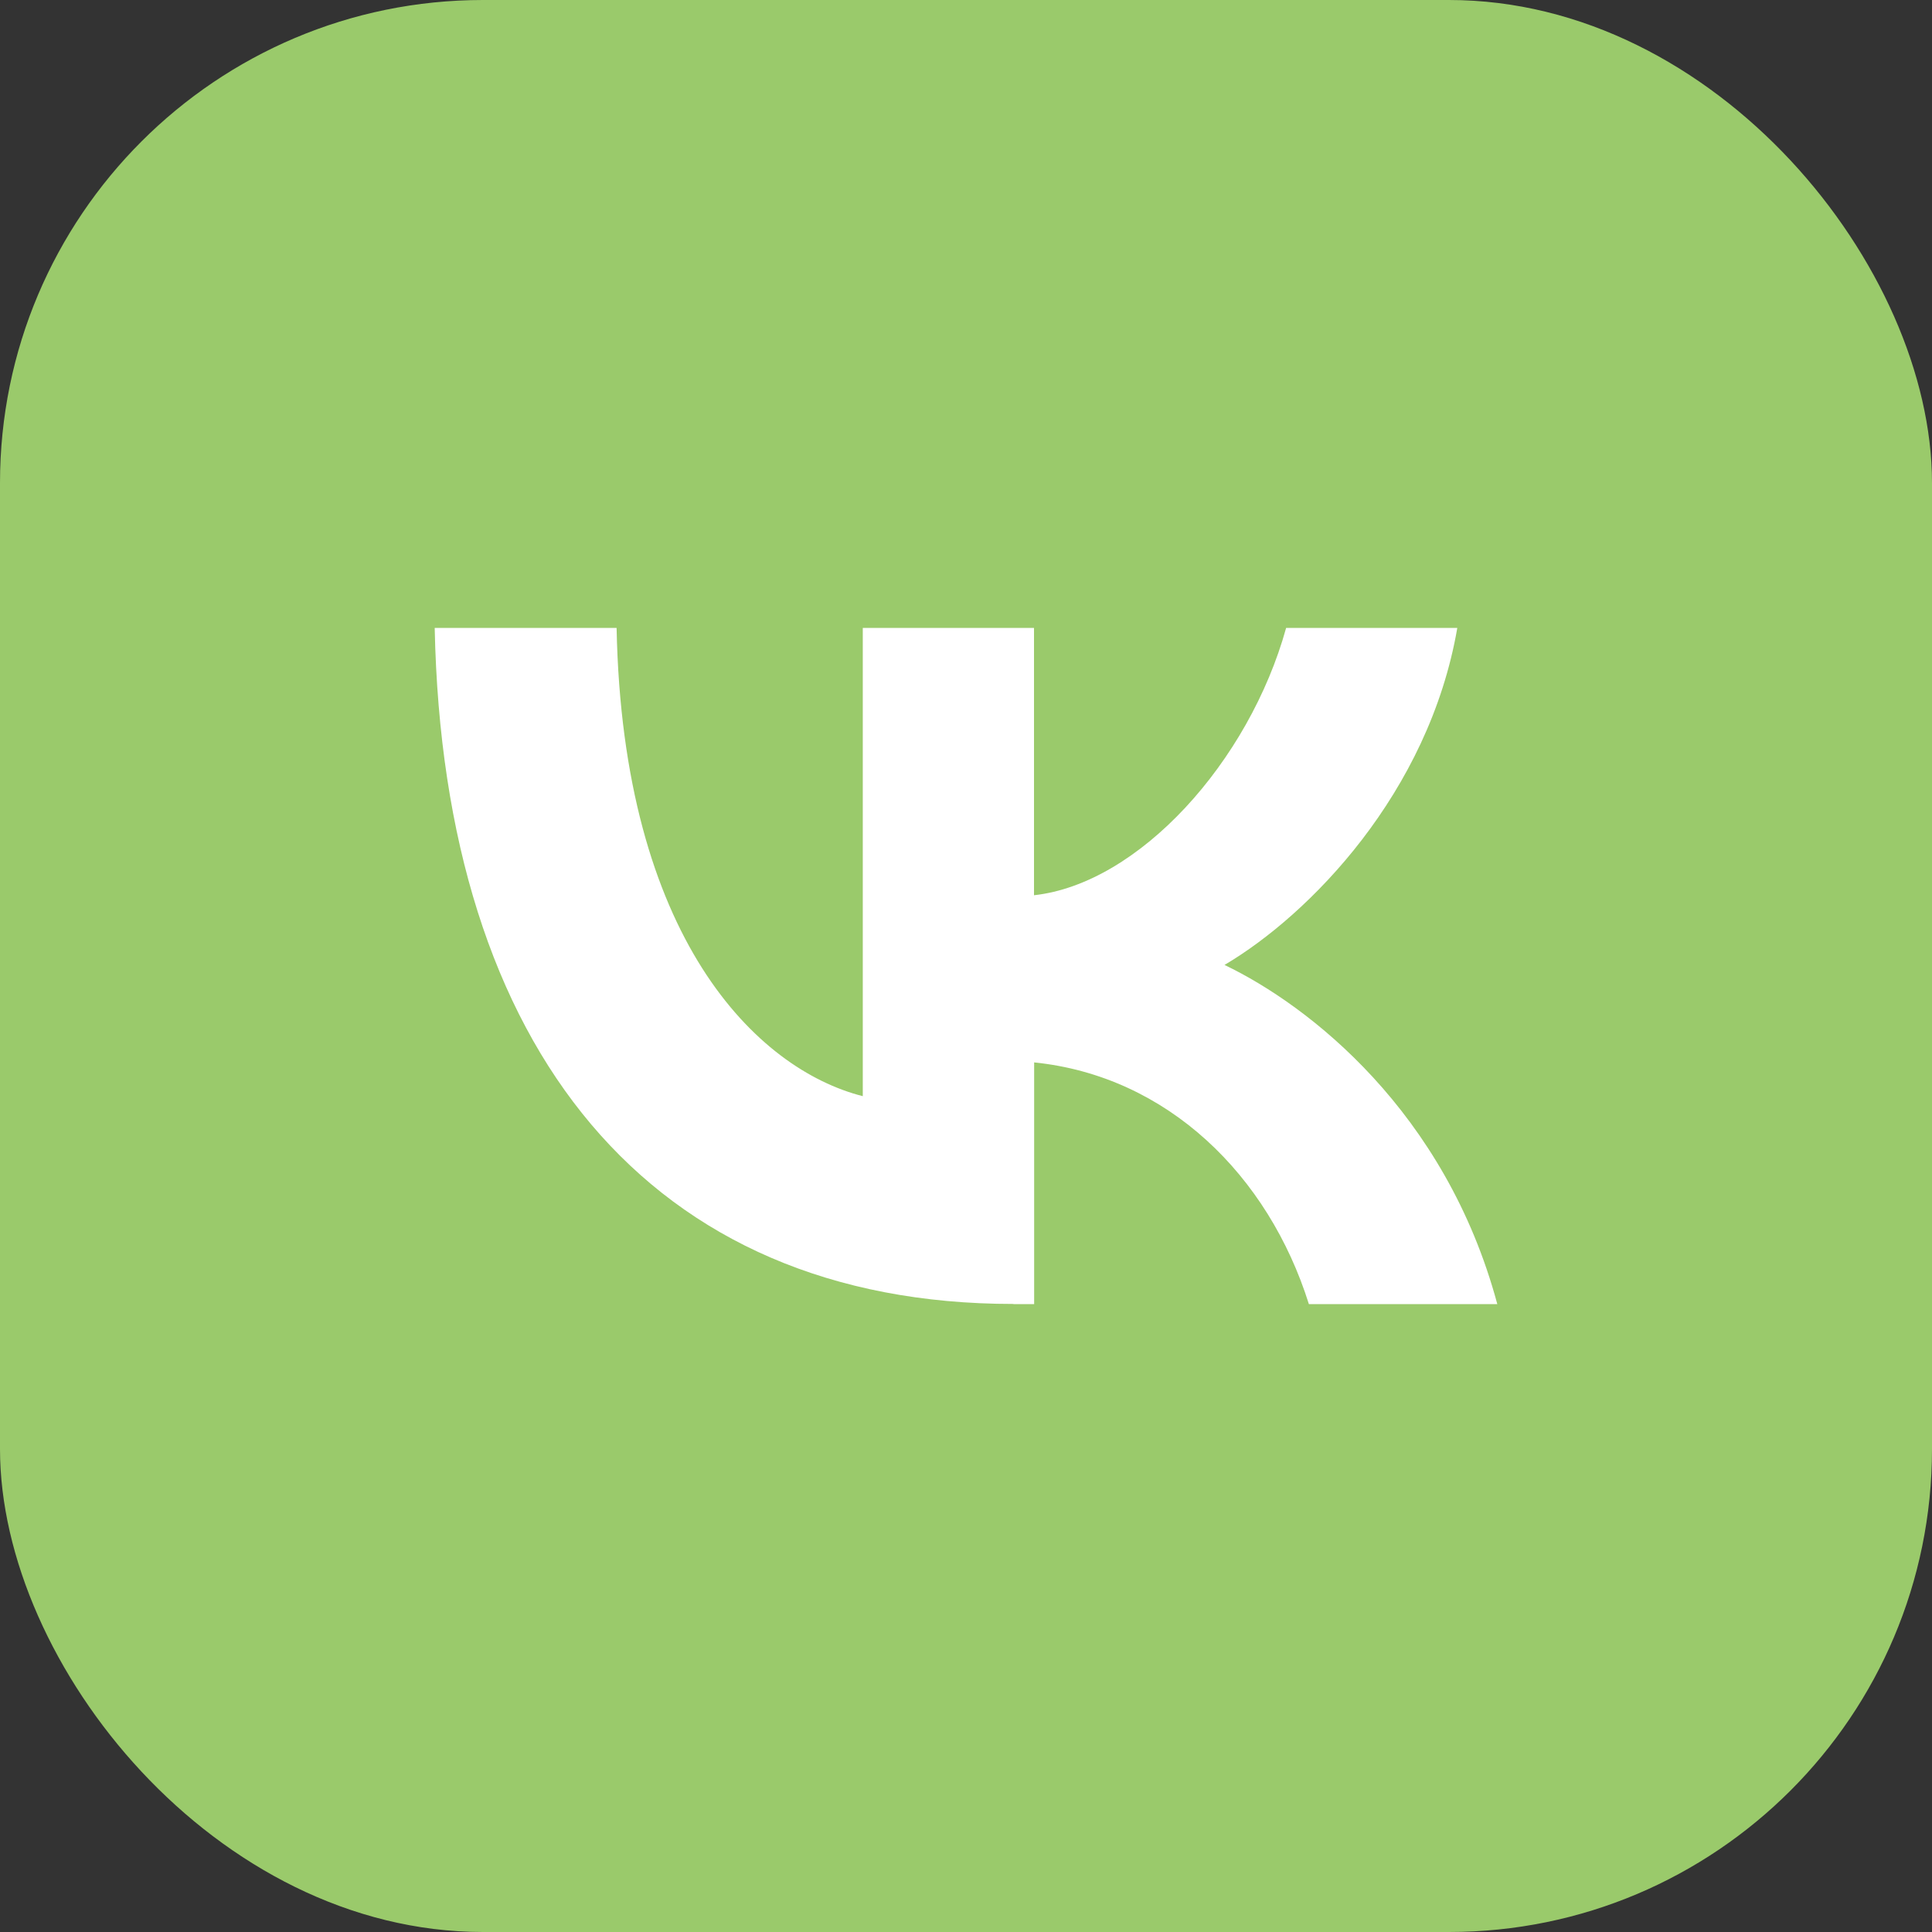 <?xml version="1.0" encoding="UTF-8"?> <svg xmlns="http://www.w3.org/2000/svg" width="40" height="40" viewBox="0 0 40 40" fill="none"><rect x="0" y="0" width="40" height="40" fill="#333333" stroke="none"/><rect width="40" height="40" rx="10" fill="#9ACA6B"></rect><path d="M20.979 26.997C13.465 26.997 9.178 21.744 9 13H12.766C12.891 19.416 15.664 22.137 17.863 22.695V13H21.408V18.535C23.578 18.297 25.859 15.774 26.628 13H30.172C29.582 16.42 27.109 18.942 25.352 19.978C27.109 20.819 29.928 23.018 31 27H27.099C26.262 24.337 24.174 22.278 21.411 21.996V27H20.986L20.979 26.997Z" fill="white"></path></svg> 